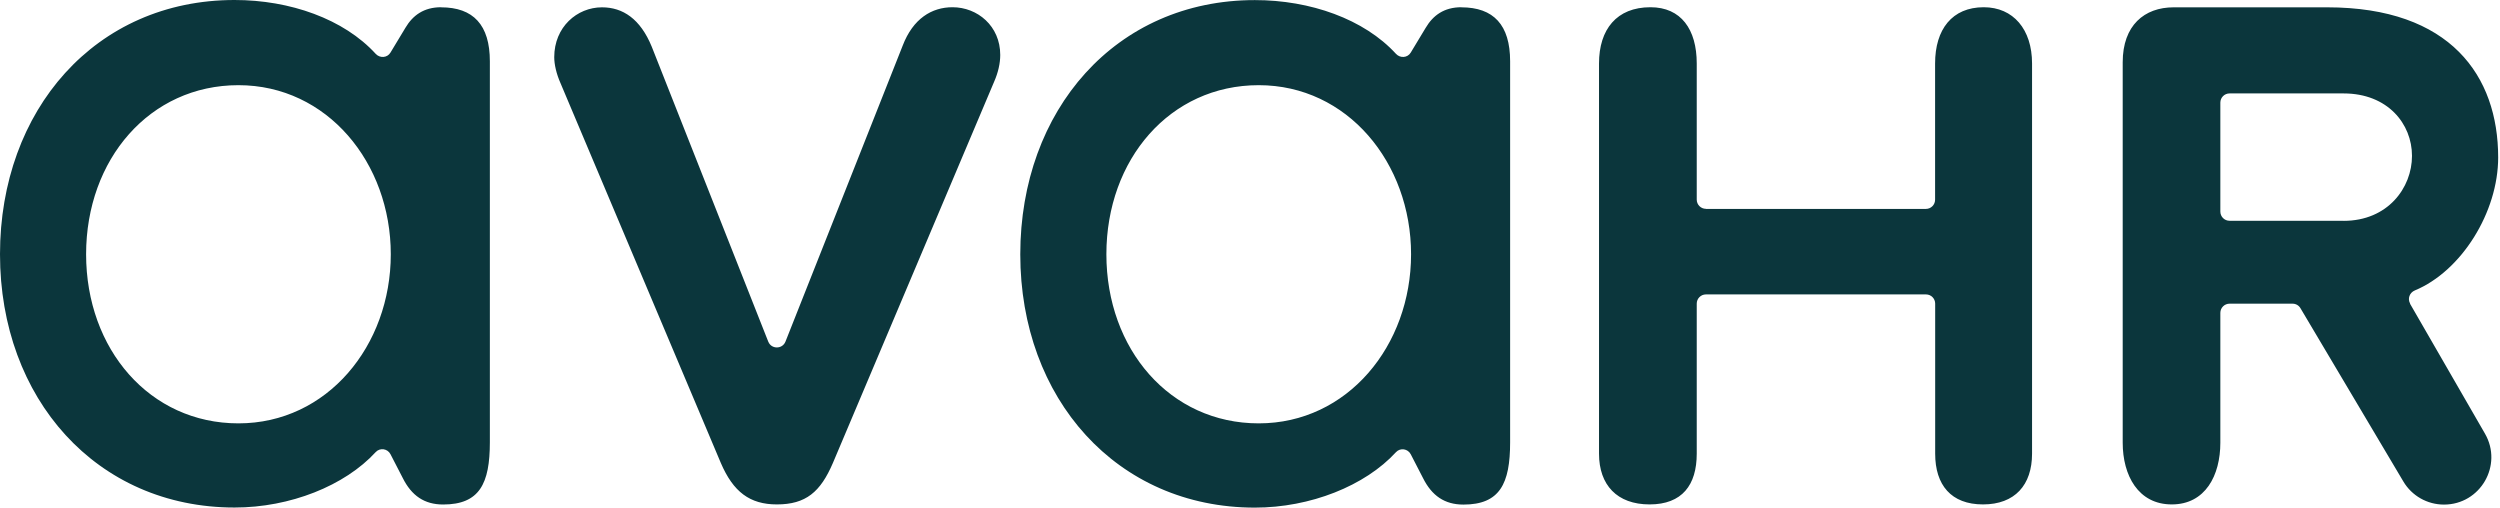 <svg width="197" height="40" viewBox="0 0 197 40" fill="none" xmlns="http://www.w3.org/2000/svg">
<g clip-path="url(#clip0_14_14)">
<path d="M60.541 26.921C60.779 27.531 61.648 27.531 61.894 26.921L71.132 3.595C71.948 1.466 73.421 0.57 75.059 0.57C77.022 0.57 78.819 2.043 78.819 4.331C78.819 4.988 78.654 5.724 78.329 6.46L65.634 36.478C64.653 38.766 63.505 39.748 61.217 39.748C59.088 39.748 57.782 38.766 56.8 36.478L44.165 6.546C43.84 5.81 43.674 5.074 43.674 4.503C43.674 2.129 45.472 0.577 47.435 0.577C49.073 0.577 50.459 1.479 51.361 3.688L60.541 26.927V26.921ZM134.419 16.462H151.763C152.16 16.462 152.485 16.137 152.485 15.739V5.001C152.485 2.315 153.825 0.57 156.319 0.57C158.647 0.57 160.126 2.315 160.126 5.001V35.749C160.126 38.216 158.773 39.748 156.259 39.748C153.746 39.748 152.492 38.216 152.492 35.749V23.923C152.492 23.525 152.167 23.2 151.769 23.2H134.425C134.028 23.2 133.703 23.525 133.703 23.923V35.749C133.703 38.216 132.555 39.748 129.988 39.748C127.422 39.748 126.002 38.216 126.002 35.749V5.001C126.002 2.315 127.395 0.57 130.055 0.57C132.469 0.57 133.703 2.315 133.703 5.001V15.732C133.703 16.13 134.028 16.455 134.425 16.455L134.419 16.462ZM189.919 23.923C189.7 23.538 189.872 23.061 190.284 22.888C193.978 21.356 196.856 16.7 196.856 12.409C196.856 5.996 193.109 0.577 183.379 0.577H171.282C168.974 0.577 167.269 2.003 167.269 4.901V34.886C167.269 37.453 168.483 39.748 171.136 39.748C173.789 39.748 174.963 37.453 174.963 34.886V24.653C174.963 24.255 175.288 23.93 175.686 23.93H180.653C180.912 23.93 181.144 24.062 181.277 24.288L189.382 37.937C190.051 39.072 191.272 39.761 192.585 39.761C195.457 39.761 197.248 36.657 195.815 34.17L189.912 23.936L189.919 23.923ZM184.673 17.397H175.686C175.288 17.397 174.963 17.072 174.963 16.674V8.085C174.963 7.687 175.288 7.362 175.686 7.362H184.673C188.155 7.362 190.065 9.763 190.065 12.283C190.065 14.803 188.155 17.403 184.673 17.403V17.397ZM115.158 0.57C113.792 0.57 112.923 1.214 112.346 2.189C112.101 2.6 111.57 3.475 111.166 4.145C110.914 4.563 110.337 4.603 110.005 4.245C107.491 1.499 103.247 0.007 98.882 0.007C87.926 0.007 80.398 8.675 80.398 20.043C80.398 31.411 88.005 40 98.882 40C103.253 40 107.564 38.289 110.005 35.629C110.343 35.264 110.94 35.357 111.166 35.795C111.511 36.452 111.935 37.274 112.134 37.672C112.83 39.065 113.838 39.761 115.318 39.761C118.183 39.761 118.998 38.123 118.998 34.853V4.828C118.998 1.963 117.692 0.577 115.152 0.577L115.158 0.57ZM99.188 33.361C92.19 33.361 87.183 27.511 87.183 20.037C87.183 12.562 92.19 6.712 99.188 6.712C106.185 6.712 111.192 12.834 111.192 20.037C111.192 27.239 106.185 33.361 99.188 33.361ZM34.76 0.57C33.394 0.57 32.525 1.214 31.948 2.189C31.703 2.6 31.172 3.475 30.768 4.145C30.516 4.563 29.939 4.603 29.607 4.245C27.093 1.492 22.849 0 18.485 0C7.521 0 0 8.669 0 20.037C0 31.404 7.607 39.993 18.485 39.993C22.855 39.993 27.166 38.282 29.607 35.623C29.945 35.258 30.542 35.351 30.768 35.788C31.113 36.445 31.537 37.267 31.736 37.665C32.432 39.058 33.441 39.755 34.92 39.755C37.785 39.755 38.601 38.116 38.601 34.847V4.828C38.601 1.963 37.294 0.577 34.754 0.577L34.76 0.57ZM18.79 33.361C11.792 33.361 6.785 27.511 6.785 20.037C6.785 12.562 11.792 6.712 18.79 6.712C25.787 6.712 30.794 12.834 30.794 20.037C30.794 27.239 25.787 33.361 18.79 33.361Z" fill="#0B363C"/>
</g>
<defs>
<clipPath id="clip0_14_14">
<rect width="196.889" height="40" fill="white"/>
</clipPath>
</defs>
</svg>
